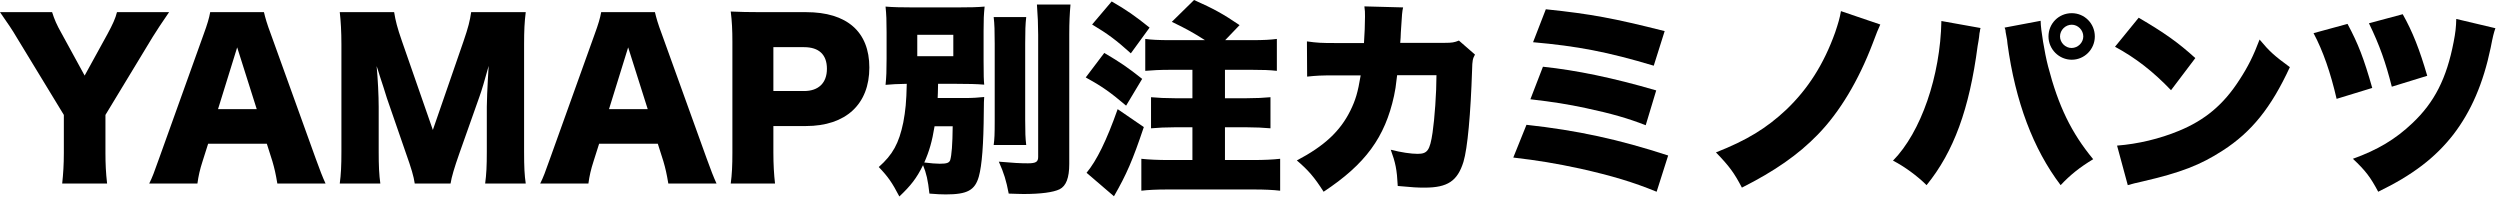 <?xml version="1.0" encoding="utf-8"?>
<svg xmlns="http://www.w3.org/2000/svg" width="437" height="35" viewBox="0 0 437 35" fill="none">
<path d="M404.408 5.796L410.348 4.176C412.22 7.668 413.192 10.188 414.668 15.372L408.44 17.28C407.396 12.744 406.064 8.892 404.408 5.796ZM414.092 4.068L419.996 2.484C421.724 5.544 422.948 8.676 424.28 13.248L418.088 15.156C417.008 10.908 415.964 7.92 414.092 4.068ZM429.356 3.312L436.196 4.932C435.908 5.76 435.764 6.3 435.368 8.352C434.072 14.58 431.948 19.476 428.852 23.508C425.684 27.576 421.724 30.6 415.712 33.516C414.344 30.96 413.516 29.844 411.284 27.756C415.604 26.208 418.736 24.336 421.688 21.528C425.54 17.892 427.664 13.716 428.888 7.38C429.212 5.724 429.32 4.788 429.356 3.312Z" fill="black"/>
<path d="M369.703 8.172L373.843 3.096C378.379 5.76 380.719 7.416 383.743 10.152L379.495 15.768C376.363 12.492 373.303 10.116 369.703 8.172ZM371.935 32.364L370.063 25.452C373.735 25.164 377.515 24.264 380.899 22.86C385.435 20.988 388.675 18.288 391.447 13.968C392.959 11.664 393.931 9.684 394.975 6.912C396.739 9.036 397.567 9.756 400.267 11.736C396.991 18.828 393.571 23.076 388.531 26.316C384.643 28.836 381.223 30.168 374.527 31.716C373.123 32.04 372.907 32.076 371.935 32.364Z" fill="black"/>
<path d="M339.355 3.672L346.195 4.896C346.123 5.148 346.087 5.364 346.087 5.472C346.051 5.58 345.979 5.94 345.943 6.48L345.836 7.2L345.691 8.028C344.251 19.044 341.515 26.532 336.763 32.364C335.179 30.78 332.876 29.088 330.896 28.08C335.792 23.112 339.175 13.284 339.355 3.672ZM350.407 4.824L356.708 3.636C356.708 3.672 356.708 3.708 356.708 3.744C356.708 5.076 357.391 9.252 358.003 11.592C359.803 18.54 362.072 23.22 365.888 27.828C363.512 29.268 361.891 30.564 360.199 32.364C355.411 26.064 352.28 17.748 350.911 7.668C350.875 7.308 350.839 7.056 350.839 6.984L350.587 5.616L350.552 5.256C350.552 5.256 350.479 5.04 350.407 4.824ZM362.143 2.304C364.375 2.304 366.175 4.104 366.175 6.372C366.175 8.604 364.375 10.44 362.143 10.44C359.911 10.44 358.076 8.604 358.076 6.372C358.076 4.104 359.875 2.304 362.143 2.304ZM362.143 4.32C361.027 4.32 360.091 5.256 360.091 6.372C360.091 7.452 361.027 8.388 362.107 8.388C363.223 8.388 364.159 7.452 364.159 6.372C364.159 5.256 363.223 4.32 362.143 4.32Z" fill="black"/>
<path d="M321.799 1.944L328.675 4.284C328.279 5.112 328.027 5.796 327.343 7.596C324.859 14.112 321.583 19.584 317.767 23.508C314.347 27.036 310.207 29.916 304.483 32.796C303.151 30.24 302.287 29.052 299.947 26.64C305.347 24.516 308.767 22.428 312.223 19.188C316.039 15.552 318.811 11.196 320.791 5.652C321.331 4.032 321.583 3.204 321.799 1.944Z" fill="black"/>
<path d="M267.979 7.38L270.211 1.62C278.167 2.448 282.127 3.204 290.983 5.436L289.075 11.484C281.011 9.072 275.755 8.064 267.979 7.38ZM267.511 17.352L269.707 11.664C275.539 12.276 281.983 13.608 289.507 15.804L287.671 21.888C284.503 20.664 281.767 19.872 277.231 18.9C274.027 18.216 271.543 17.82 267.511 17.352ZM264.523 27.54L266.827 21.816C275.719 22.788 282.991 24.372 291.595 27.18L289.579 33.516C285.439 31.824 281.839 30.744 276.259 29.484C271.903 28.548 268.843 28.044 264.523 27.54Z" fill="black"/>
<path d="M233.455 7.524H238.423C238.531 6.12 238.603 4.032 238.603 2.916C238.603 2.16 238.603 1.872 238.495 1.116L245.263 1.296C245.083 2.124 245.083 2.232 244.867 5.652C244.831 6.624 244.831 6.624 244.759 7.488H252.607C253.795 7.488 254.227 7.416 255.019 7.092L257.827 9.54C257.431 10.26 257.359 10.548 257.323 12.204C257.071 19.908 256.531 25.92 255.811 28.296C254.767 31.644 253.039 32.796 249.043 32.796C247.639 32.796 247.099 32.76 244.327 32.508C244.183 29.628 243.931 28.44 243.103 26.172C244.903 26.64 246.667 26.892 247.783 26.892C249.511 26.892 249.943 26.316 250.411 23.184C250.771 20.772 251.095 16.236 251.095 13.14H244.219C243.931 15.516 243.932 15.516 243.68 16.74C242.096 24.012 238.675 28.692 231.367 33.516C229.747 30.96 228.668 29.736 226.688 28.044C231.476 25.524 234.247 22.968 236.047 19.332C236.947 17.496 237.343 16.2 237.847 13.176H233.347C230.935 13.176 230.179 13.212 228.487 13.392L228.451 7.236C230.251 7.488 230.899 7.524 233.455 7.524Z" fill="black"/>
<path d="M204.547 7.02H210.631C208.723 5.796 207.319 5.004 204.835 3.816L208.723 0C212.179 1.548 213.763 2.412 216.679 4.392L214.159 7.02H218.839C220.927 7.02 222.079 6.948 223.195 6.804V12.384C221.899 12.24 220.675 12.204 218.875 12.204H214.123V17.172H217.903C219.487 17.172 220.999 17.1 222.079 16.992V22.428C220.891 22.32 219.415 22.248 217.903 22.248H214.123V27.972H219.127C220.963 27.972 222.475 27.9 223.771 27.756V33.336C222.547 33.192 221.071 33.12 219.127 33.12H204.151C202.207 33.12 200.695 33.192 199.507 33.336V27.756C200.731 27.9 202.603 27.972 204.115 27.972H208.435V22.248H205.375C203.863 22.248 202.387 22.32 201.199 22.428V16.992C202.315 17.1 203.827 17.172 205.375 17.172H208.435V12.204H204.511C202.783 12.204 201.415 12.276 200.191 12.384V6.804C201.199 6.948 202.531 7.02 204.547 7.02ZM190.903 4.284L194.323 0.252C196.951 1.764 198.427 2.808 200.947 4.824L197.671 9.324C195.115 7.02 193.675 5.94 190.903 4.284ZM195.367 19.08L199.939 22.212C197.995 28.008 196.915 30.492 194.719 34.308L189.931 30.204C191.695 28.08 193.423 24.588 195.367 19.08ZM189.787 13.536L193.027 9.252C195.943 10.98 197.059 11.736 199.651 13.788L196.843 18.468C194.107 16.128 192.487 15.012 189.787 13.536Z" fill="black"/>
<path d="M163.903 17.136H168.583C169.987 17.136 171.031 17.064 172.039 16.956C172.003 17.676 171.967 17.784 171.967 19.512C171.931 25.236 171.643 28.908 171.103 30.852C170.419 33.264 169.087 33.984 165.307 33.984C164.623 33.984 163.687 33.948 162.463 33.84C162.211 31.5 161.923 30.276 161.347 28.872C160.231 31.14 159.223 32.436 157.207 34.344C155.947 31.932 155.263 30.924 153.607 29.196C156.055 27.036 157.135 25.056 157.891 21.42C158.287 19.296 158.431 17.856 158.503 14.652C156.703 14.688 155.983 14.724 154.795 14.832C154.939 13.392 154.975 12.384 154.975 10.296V5.616C154.975 3.528 154.939 2.628 154.795 1.152C156.091 1.26 157.567 1.296 159.691 1.296H167.287C169.627 1.296 170.815 1.26 172.111 1.152C171.967 2.592 171.931 3.384 171.931 5.4V10.584C171.931 13.248 171.967 14.04 172.039 14.796C170.671 14.688 169.303 14.652 167.071 14.652H163.975C163.939 16.236 163.939 16.524 163.903 17.136ZM166.531 22.068H163.363C162.931 24.732 162.427 26.46 161.563 28.404C162.643 28.548 163.723 28.62 164.263 28.62C165.487 28.62 165.919 28.476 166.099 27.972C166.351 27.072 166.495 25.344 166.531 22.068ZM160.339 6.084V9.828H166.639V6.084H160.339ZM173.695 2.988H179.383C179.239 4.248 179.203 5.4 179.203 7.632V20.952C179.203 23.184 179.239 24.156 179.383 25.344H173.695C173.839 24.264 173.875 23.508 173.875 21.096V7.632C173.875 5.472 173.839 4.176 173.695 2.988ZM181.255 0.792H187.123C186.979 2.448 186.907 3.816 186.907 6.048V28.656C186.907 31.068 186.367 32.508 185.215 33.084C184.099 33.624 181.903 33.912 178.915 33.912C178.231 33.912 177.619 33.876 176.323 33.84C175.891 31.572 175.495 30.276 174.595 28.26C177.007 28.476 178.339 28.548 179.671 28.548C181.075 28.548 181.471 28.296 181.471 27.432V6.048C181.471 4.428 181.399 2.628 181.255 0.792Z" fill="black"/>
<path d="M135.474 32.076H127.734C127.95 30.492 128.022 28.872 128.022 26.748V7.272C128.022 5.328 127.95 3.708 127.734 2.016C129.426 2.088 130.722 2.124 133.026 2.124H140.91C148.038 2.124 151.962 5.544 151.962 11.808C151.962 18.216 147.858 22.032 140.874 22.032H135.186V26.64C135.186 28.764 135.294 30.528 135.474 32.076ZM135.186 15.912H140.55C143.07 15.912 144.546 14.508 144.546 12.024C144.546 9.54 143.142 8.244 140.55 8.244H135.186V15.912Z" fill="black"/>
<path d="M125.246 32.076H116.822C116.534 30.348 116.318 29.412 115.958 28.188L114.986 25.128H104.726L103.754 28.188C103.286 29.628 103.034 30.744 102.854 32.076H94.43C94.97 30.996 95.294 30.132 96.158 27.684L103.934 6.012C104.582 4.248 104.906 3.168 105.086 2.124H114.482C114.734 3.168 114.986 4.104 115.706 6.012L123.518 27.684C124.202 29.592 124.778 31.068 125.246 32.076ZM113.222 19.08L109.802 8.28L106.454 19.08H113.222Z" fill="black"/>
<path d="M78.759 32.076H72.495C72.315 30.816 71.919 29.484 70.947 26.748L67.635 17.172C67.599 16.992 66.519 13.644 66.411 13.356C66.015 12.06 66.015 12.06 65.835 11.556C66.051 13.824 66.195 16.776 66.195 18.684V26.496C66.195 28.98 66.267 30.564 66.483 32.076H59.391C59.607 30.456 59.679 28.944 59.679 26.496V7.74C59.679 5.58 59.571 3.672 59.391 2.124H68.895C69.147 3.672 69.435 4.824 70.263 7.2L75.663 22.716L81.027 7.2C81.855 4.788 82.143 3.636 82.359 2.124H91.899C91.683 3.852 91.611 5.328 91.611 7.74V26.496C91.611 29.232 91.683 30.636 91.899 32.076H84.807C85.023 30.42 85.095 29.052 85.095 26.496V18.648C85.095 17.784 85.203 15.084 85.275 13.968C85.383 12.06 85.383 12.06 85.419 11.52C84.627 14.328 84.267 15.624 83.799 16.92L80.307 26.784C79.407 29.34 78.939 30.924 78.759 32.076Z" fill="black"/>
<path d="M56.902 32.076H48.478C48.19 30.348 47.974 29.412 47.614 28.188L46.642 25.128H36.382L35.41 28.188C34.942 29.628 34.69 30.744 34.51 32.076H26.086C26.626 30.996 26.95 30.132 27.814 27.684L35.59 6.012C36.238 4.248 36.562 3.168 36.742 2.124H46.138C46.39 3.168 46.642 4.104 47.362 6.012L55.174 27.684C55.858 29.592 56.434 31.068 56.902 32.076ZM44.878 19.08L41.458 8.28L38.11 19.08H44.878Z" fill="black"/>
<path d="M18.432 20.088V26.748C18.432 28.62 18.504 30.204 18.72 32.076H10.872C11.052 30.42 11.16 28.764 11.16 26.748V20.088L2.88 6.48C2.232 5.364 1.44 4.176 0 2.124H9.108C9.504 3.384 9.9 4.32 10.8 5.904L14.796 13.212L18.792 5.94C19.692 4.284 20.196 3.168 20.448 2.124H29.556C28.512 3.636 27.144 5.688 26.676 6.48L18.432 20.088Z" fill="black"/>
</svg>